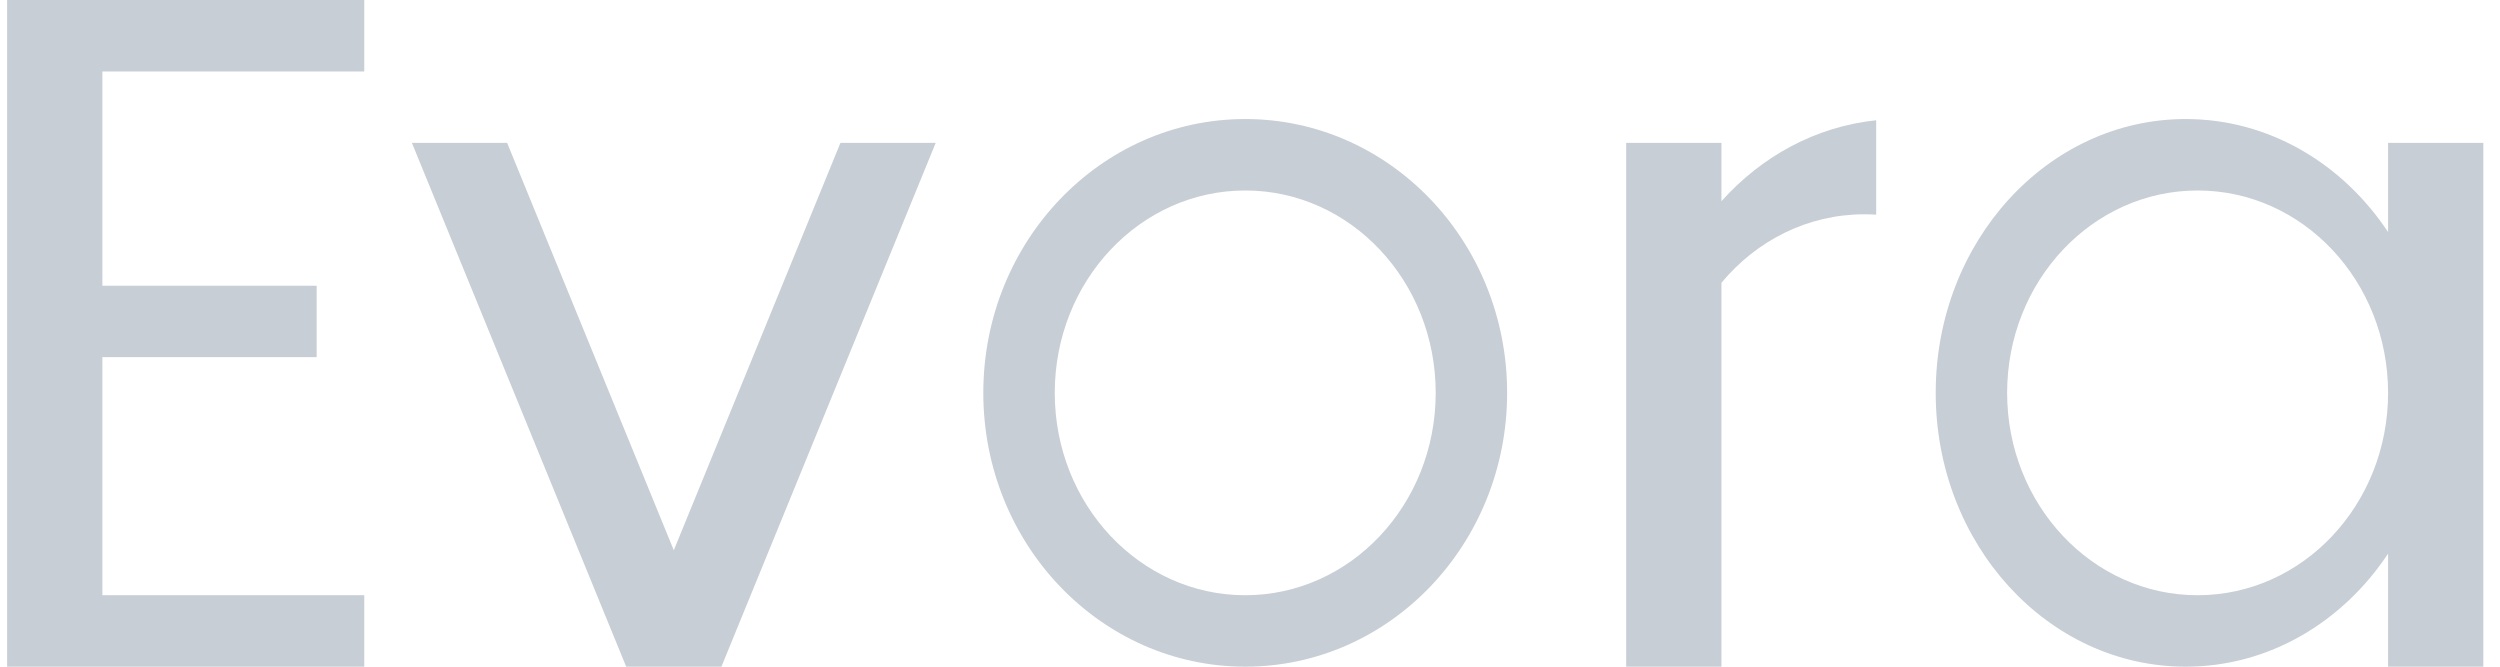 <svg width="120" height="32" viewBox="0 0 120 32" fill="none" xmlns="http://www.w3.org/2000/svg">
<path d="M0.342 0H17.485V3.429H4.914V13.714H15.199V17.143H4.914V28.571H17.485V32H0.342V0Z" fill="#C7CED5"/>
<path fill-rule="evenodd" clip-rule="evenodd" d="M59.771 32C66.714 32 72.342 26.116 72.342 18.857C72.342 11.598 66.714 5.714 59.771 5.714C52.828 5.714 47.199 11.598 47.199 18.857C47.199 26.116 52.828 32 59.771 32ZM59.771 28.571C64.82 28.571 68.914 24.222 68.914 18.857C68.914 13.492 64.82 9.143 59.771 9.143C54.721 9.143 50.628 13.492 50.628 18.857C50.628 24.222 54.721 28.571 59.771 28.571Z" fill="#C7CED5"/>
<path d="M19.771 6.857H24.342L32.342 26.413L40.342 6.857H44.914L34.628 32H30.057L19.771 6.857Z" fill="#C7CED5"/>
<path fill-rule="evenodd" clip-rule="evenodd" d="M114.628 26.575C112.447 29.862 108.908 32 104.914 32C98.286 32 92.914 26.116 92.914 18.857C92.914 11.598 98.286 5.714 104.914 5.714C108.908 5.714 112.447 7.852 114.628 11.139V6.857H119.199V32H114.628V26.575ZM114.628 18.857C114.628 24.222 110.535 28.571 105.485 28.571C100.436 28.571 96.342 24.222 96.342 18.857C96.342 13.492 100.436 9.143 105.485 9.143C110.535 9.143 114.628 13.492 114.628 18.857Z" fill="#C7CED5"/>
<path d="M90.057 5.773C87.156 6.073 84.556 7.504 82.628 9.659V6.857H78.057V32H82.628V13.575C84.303 11.558 86.754 10.286 89.485 10.286C89.591 10.286 89.696 10.288 89.801 10.291C89.886 10.294 89.972 10.299 90.057 10.304V5.773Z" fill="#C7CED5"/>
</svg>

